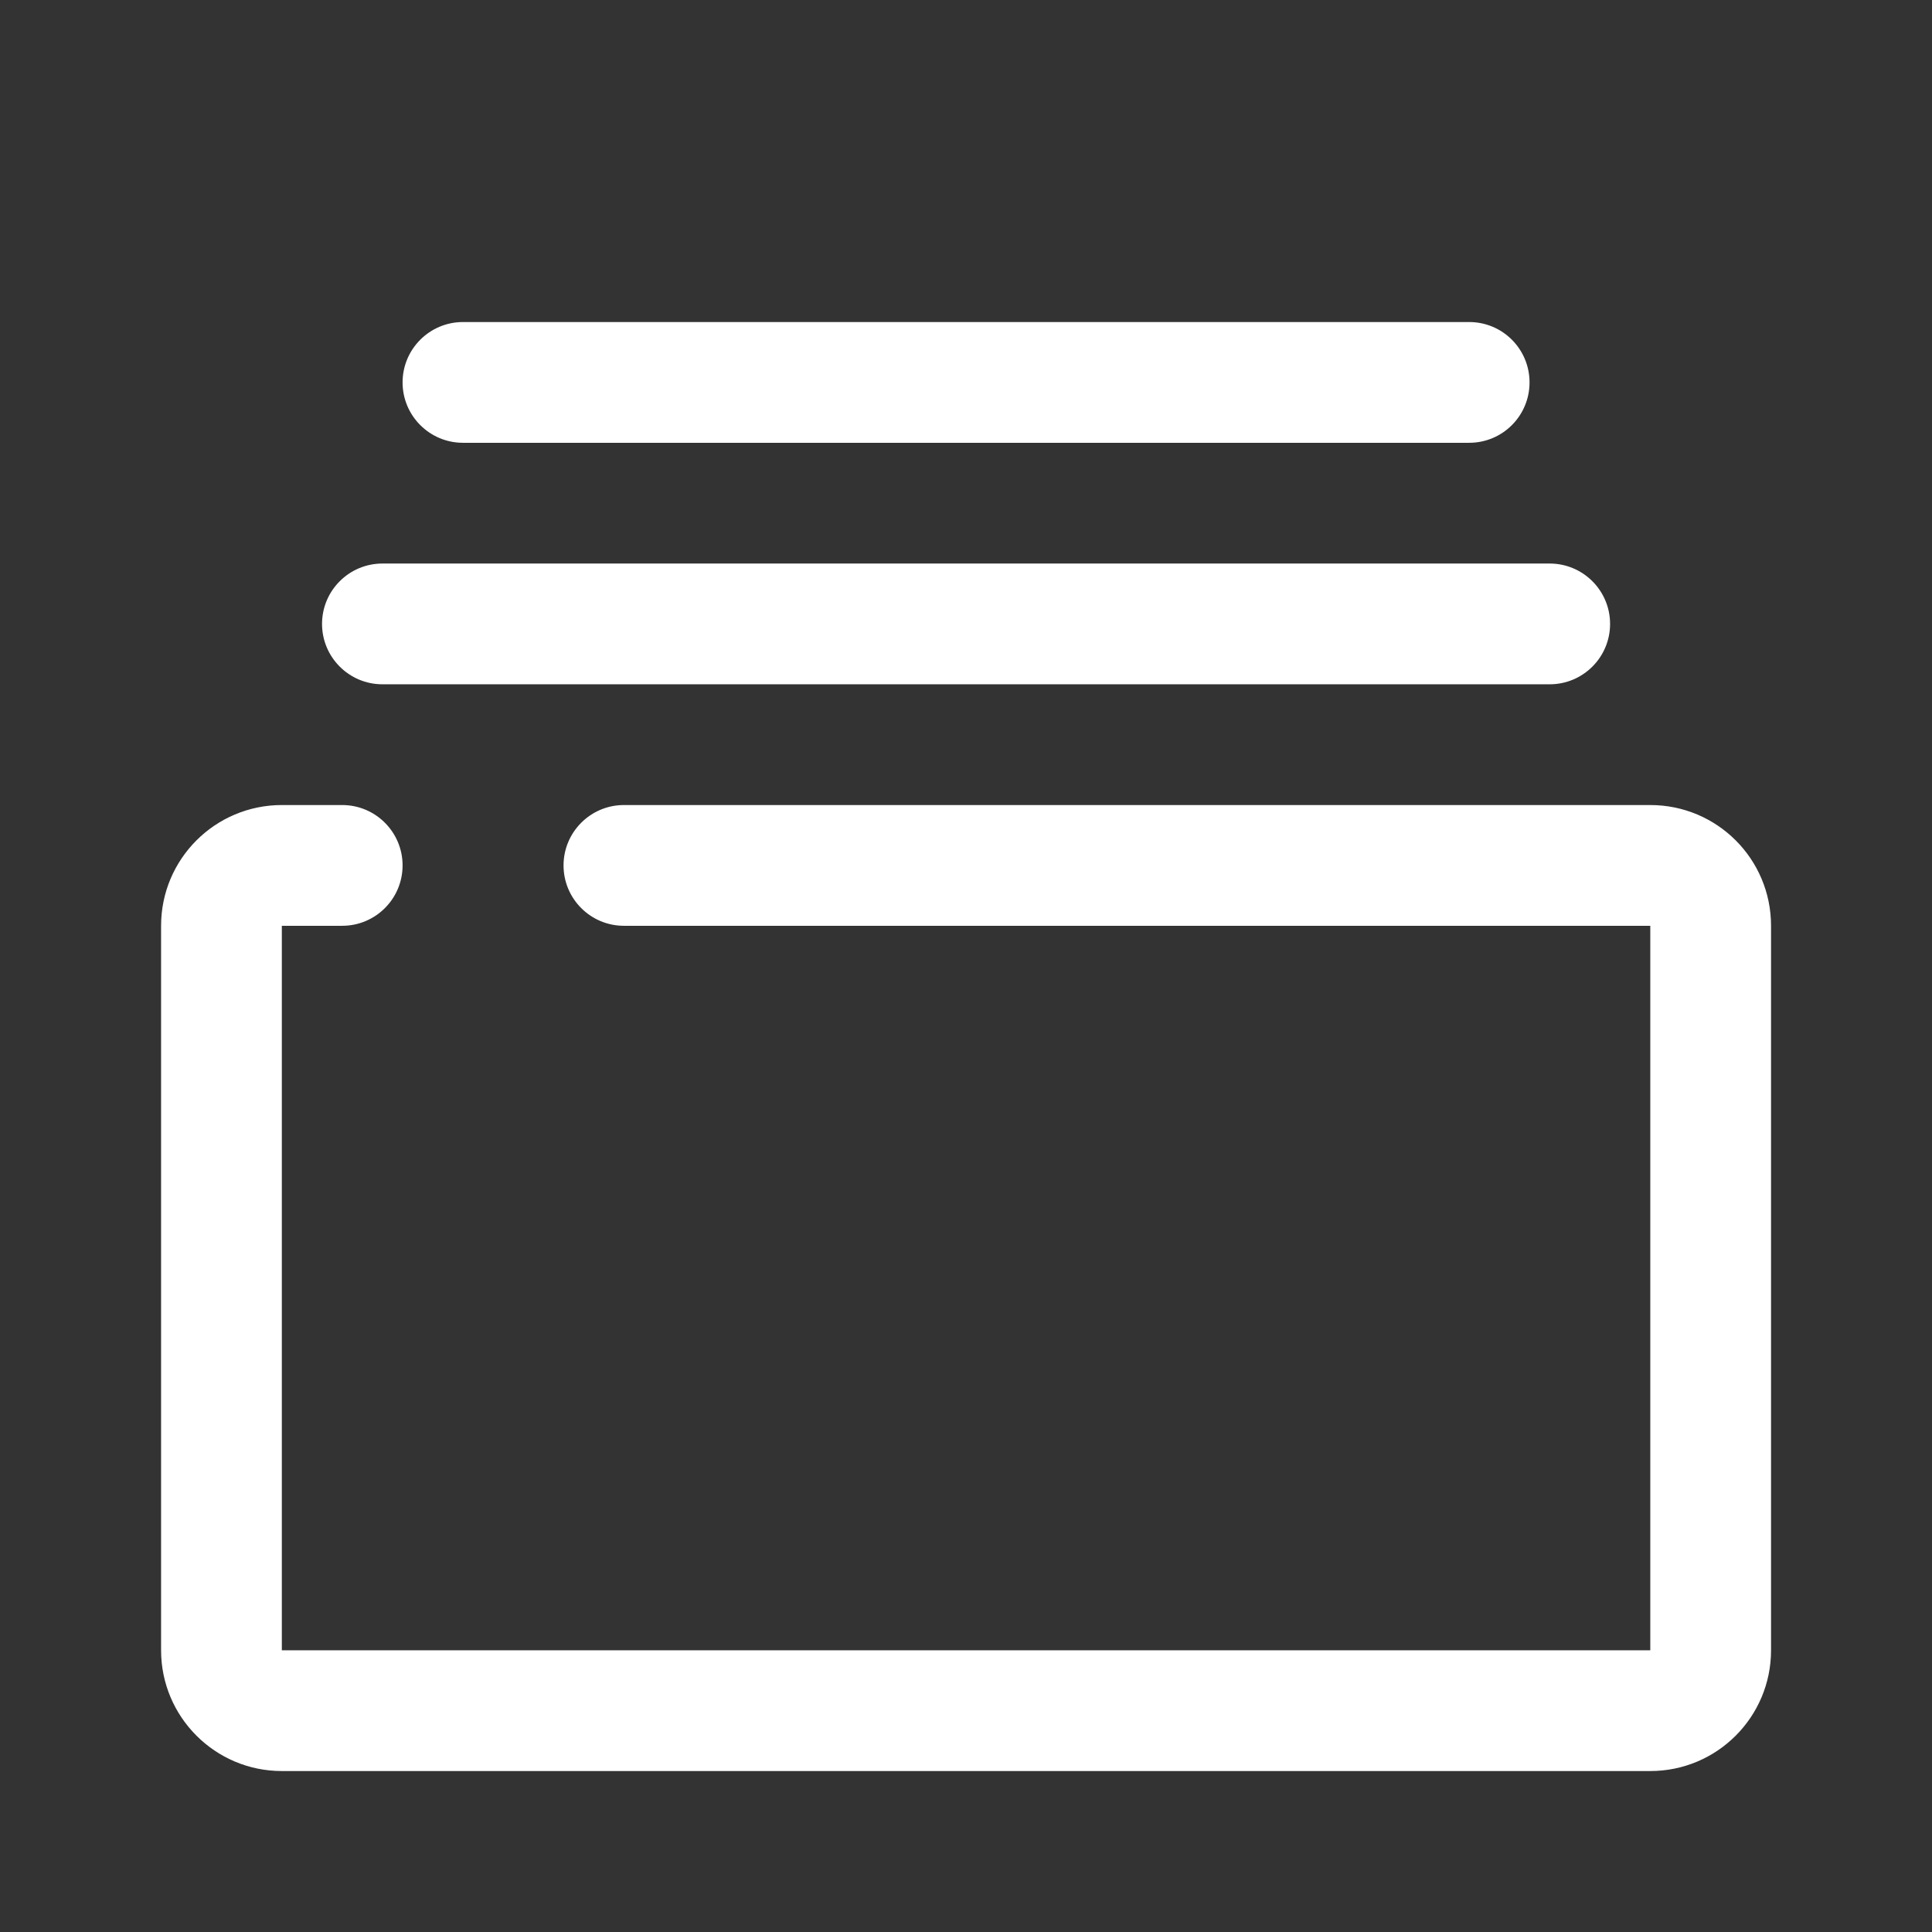 <svg width="16" height="16" viewBox="0 0 16 16" fill="none" xmlns="http://www.w3.org/2000/svg">
<rect x="0" y="0" width="16" height="16" fill="#333333" stroke="none"/>
<path fill-rule="evenodd" clip-rule="evenodd" d="M1.334 7.667C1.334 7.114 1.782 6.667 2.334 6.667H2.834C3.11 6.667 3.334 6.891 3.334 7.167C3.334 7.443 3.11 7.667 2.834 7.667H2.334V13.667H13.667V7.667H5.167C4.891 7.667 4.667 7.443 4.667 7.167C4.667 6.891 4.891 6.667 5.167 6.667H13.667C14.22 6.667 14.667 7.114 14.667 7.667V13.667C14.667 14.219 14.22 14.667 13.667 14.667H2.334C1.782 14.667 1.334 14.219 1.334 13.667V7.667Z" fill="white"/>
<path fill-rule="evenodd" clip-rule="evenodd" d="M2.667 5.167C2.667 4.891 2.891 4.667 3.167 4.667H12.834C13.11 4.667 13.334 4.891 13.334 5.167C13.334 5.443 13.11 5.667 12.834 5.667H3.167C2.891 5.667 2.667 5.443 2.667 5.167Z" fill="white"/>
<path fill-rule="evenodd" clip-rule="evenodd" d="M3.334 3.167C3.334 2.891 3.558 2.667 3.834 2.667H12.167C12.444 2.667 12.667 2.891 12.667 3.167C12.667 3.443 12.444 3.667 12.167 3.667H3.834C3.558 3.667 3.334 3.443 3.334 3.167Z" fill="white"/>
</svg>
